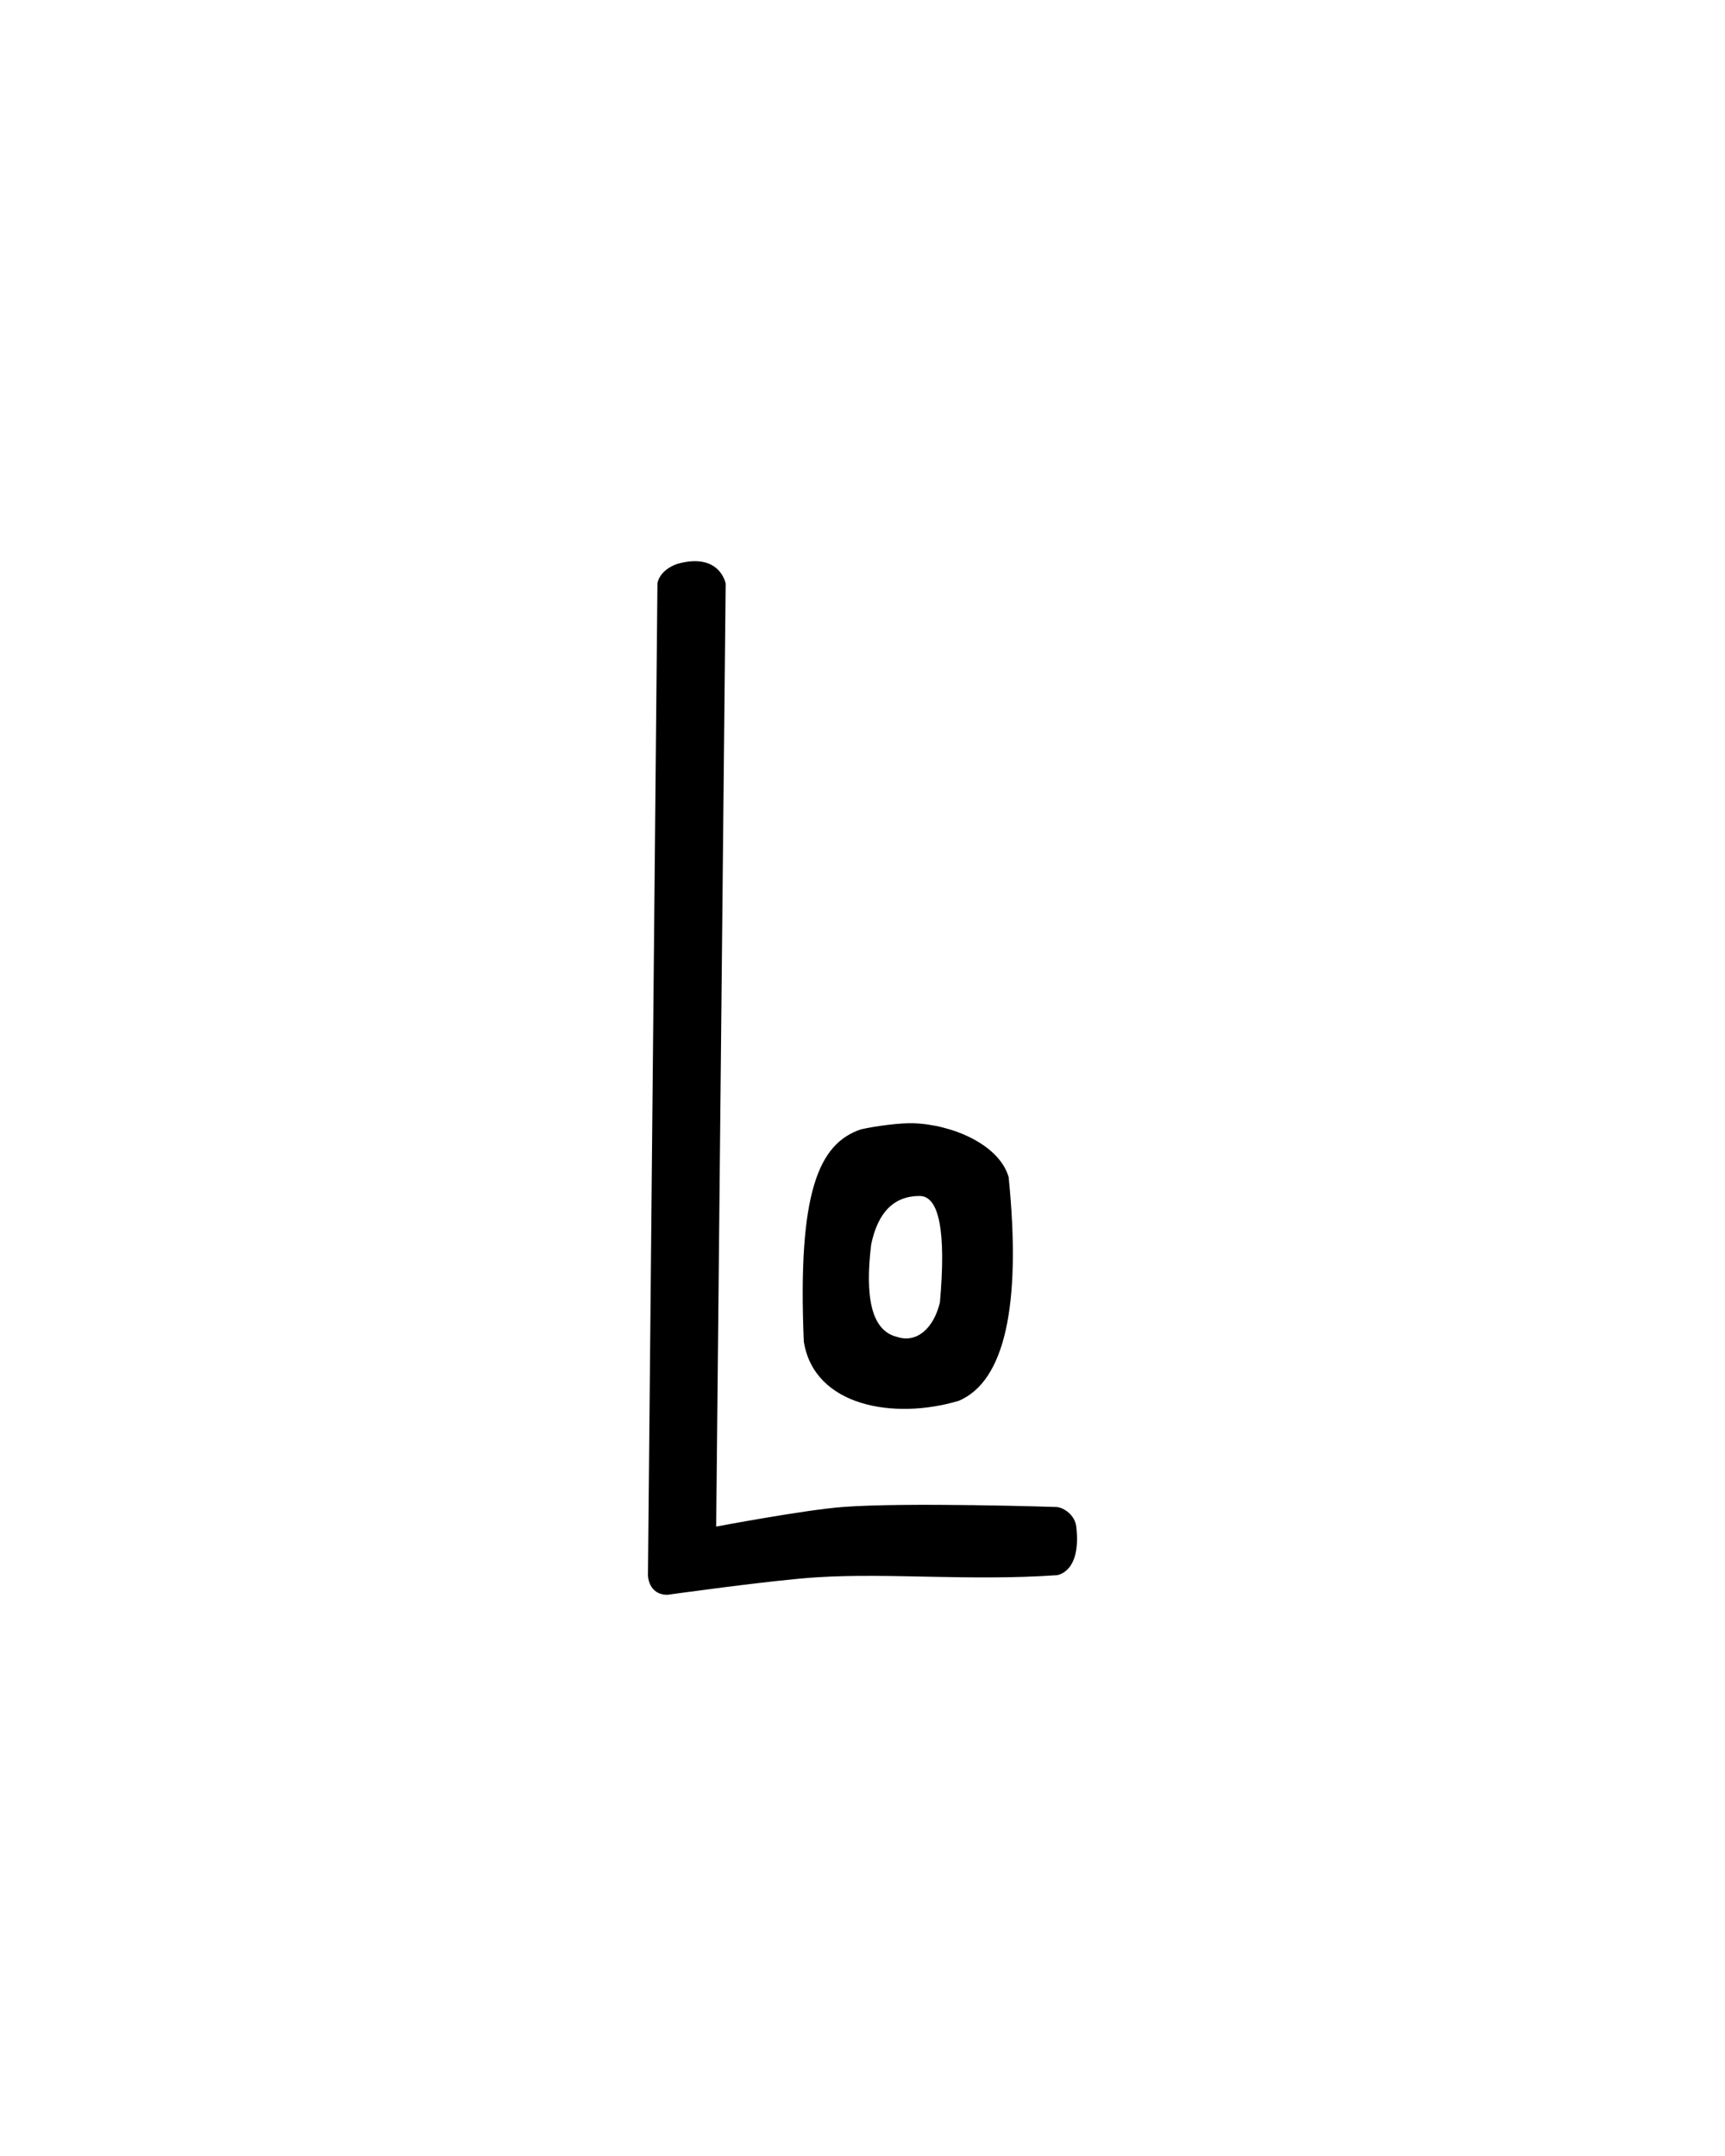 <?xml version="1.0" encoding="UTF-8" standalone="no"?>
<!-- Created with Inkscape (http://www.inkscape.org/) -->
<svg
   xmlns:svg="http://www.w3.org/2000/svg"
   xmlns="http://www.w3.org/2000/svg"
   version="1.0"
   width="40"
   height="50"
   id="svg2480">
  <defs
     id="defs2482" />
  <g
     id="layer1">
    <path
       d="M 15.479,36.985 C 15.026,36.985 15.025,36.531 15.025,36.531 L 15.245,13.533 C 15.245,13.533 15.268,13.236 15.699,13.079 C 16.694,12.797 16.827,13.533 16.827,13.533 L 16.607,35.403 C 16.607,35.403 18.65,35.017 19.537,34.949 C 21.022,34.835 24.503,34.949 24.503,34.949 C 24.675,34.965 24.926,35.139 24.957,35.403 C 25.082,36.481 24.503,36.531 24.503,36.531 C 22.512,36.668 20.607,36.474 18.941,36.579 C 17.898,36.645 15.479,36.985 15.479,36.985 z M 21.17,26.049 C 20.869,26.04 20.306,26.114 19.967,26.19 C 18.985,26.518 18.492,27.645 18.639,31.111 C 18.875,32.615 20.729,32.936 22.233,32.486 C 23.287,32.037 23.692,30.307 23.389,27.299 C 23.169,26.539 22.075,26.076 21.17,26.049 z M 21.326,27.736 C 21.776,27.736 21.942,28.555 21.795,30.205 C 21.649,30.811 21.254,31.158 20.795,31.002 C 20.199,30.856 20.055,30.063 20.201,28.861 C 20.358,28.109 20.731,27.736 21.326,27.736 z"
       id="path2580"
       style="fill:#000000;stroke:none;stroke-width:1" />
  </g>
</svg>
